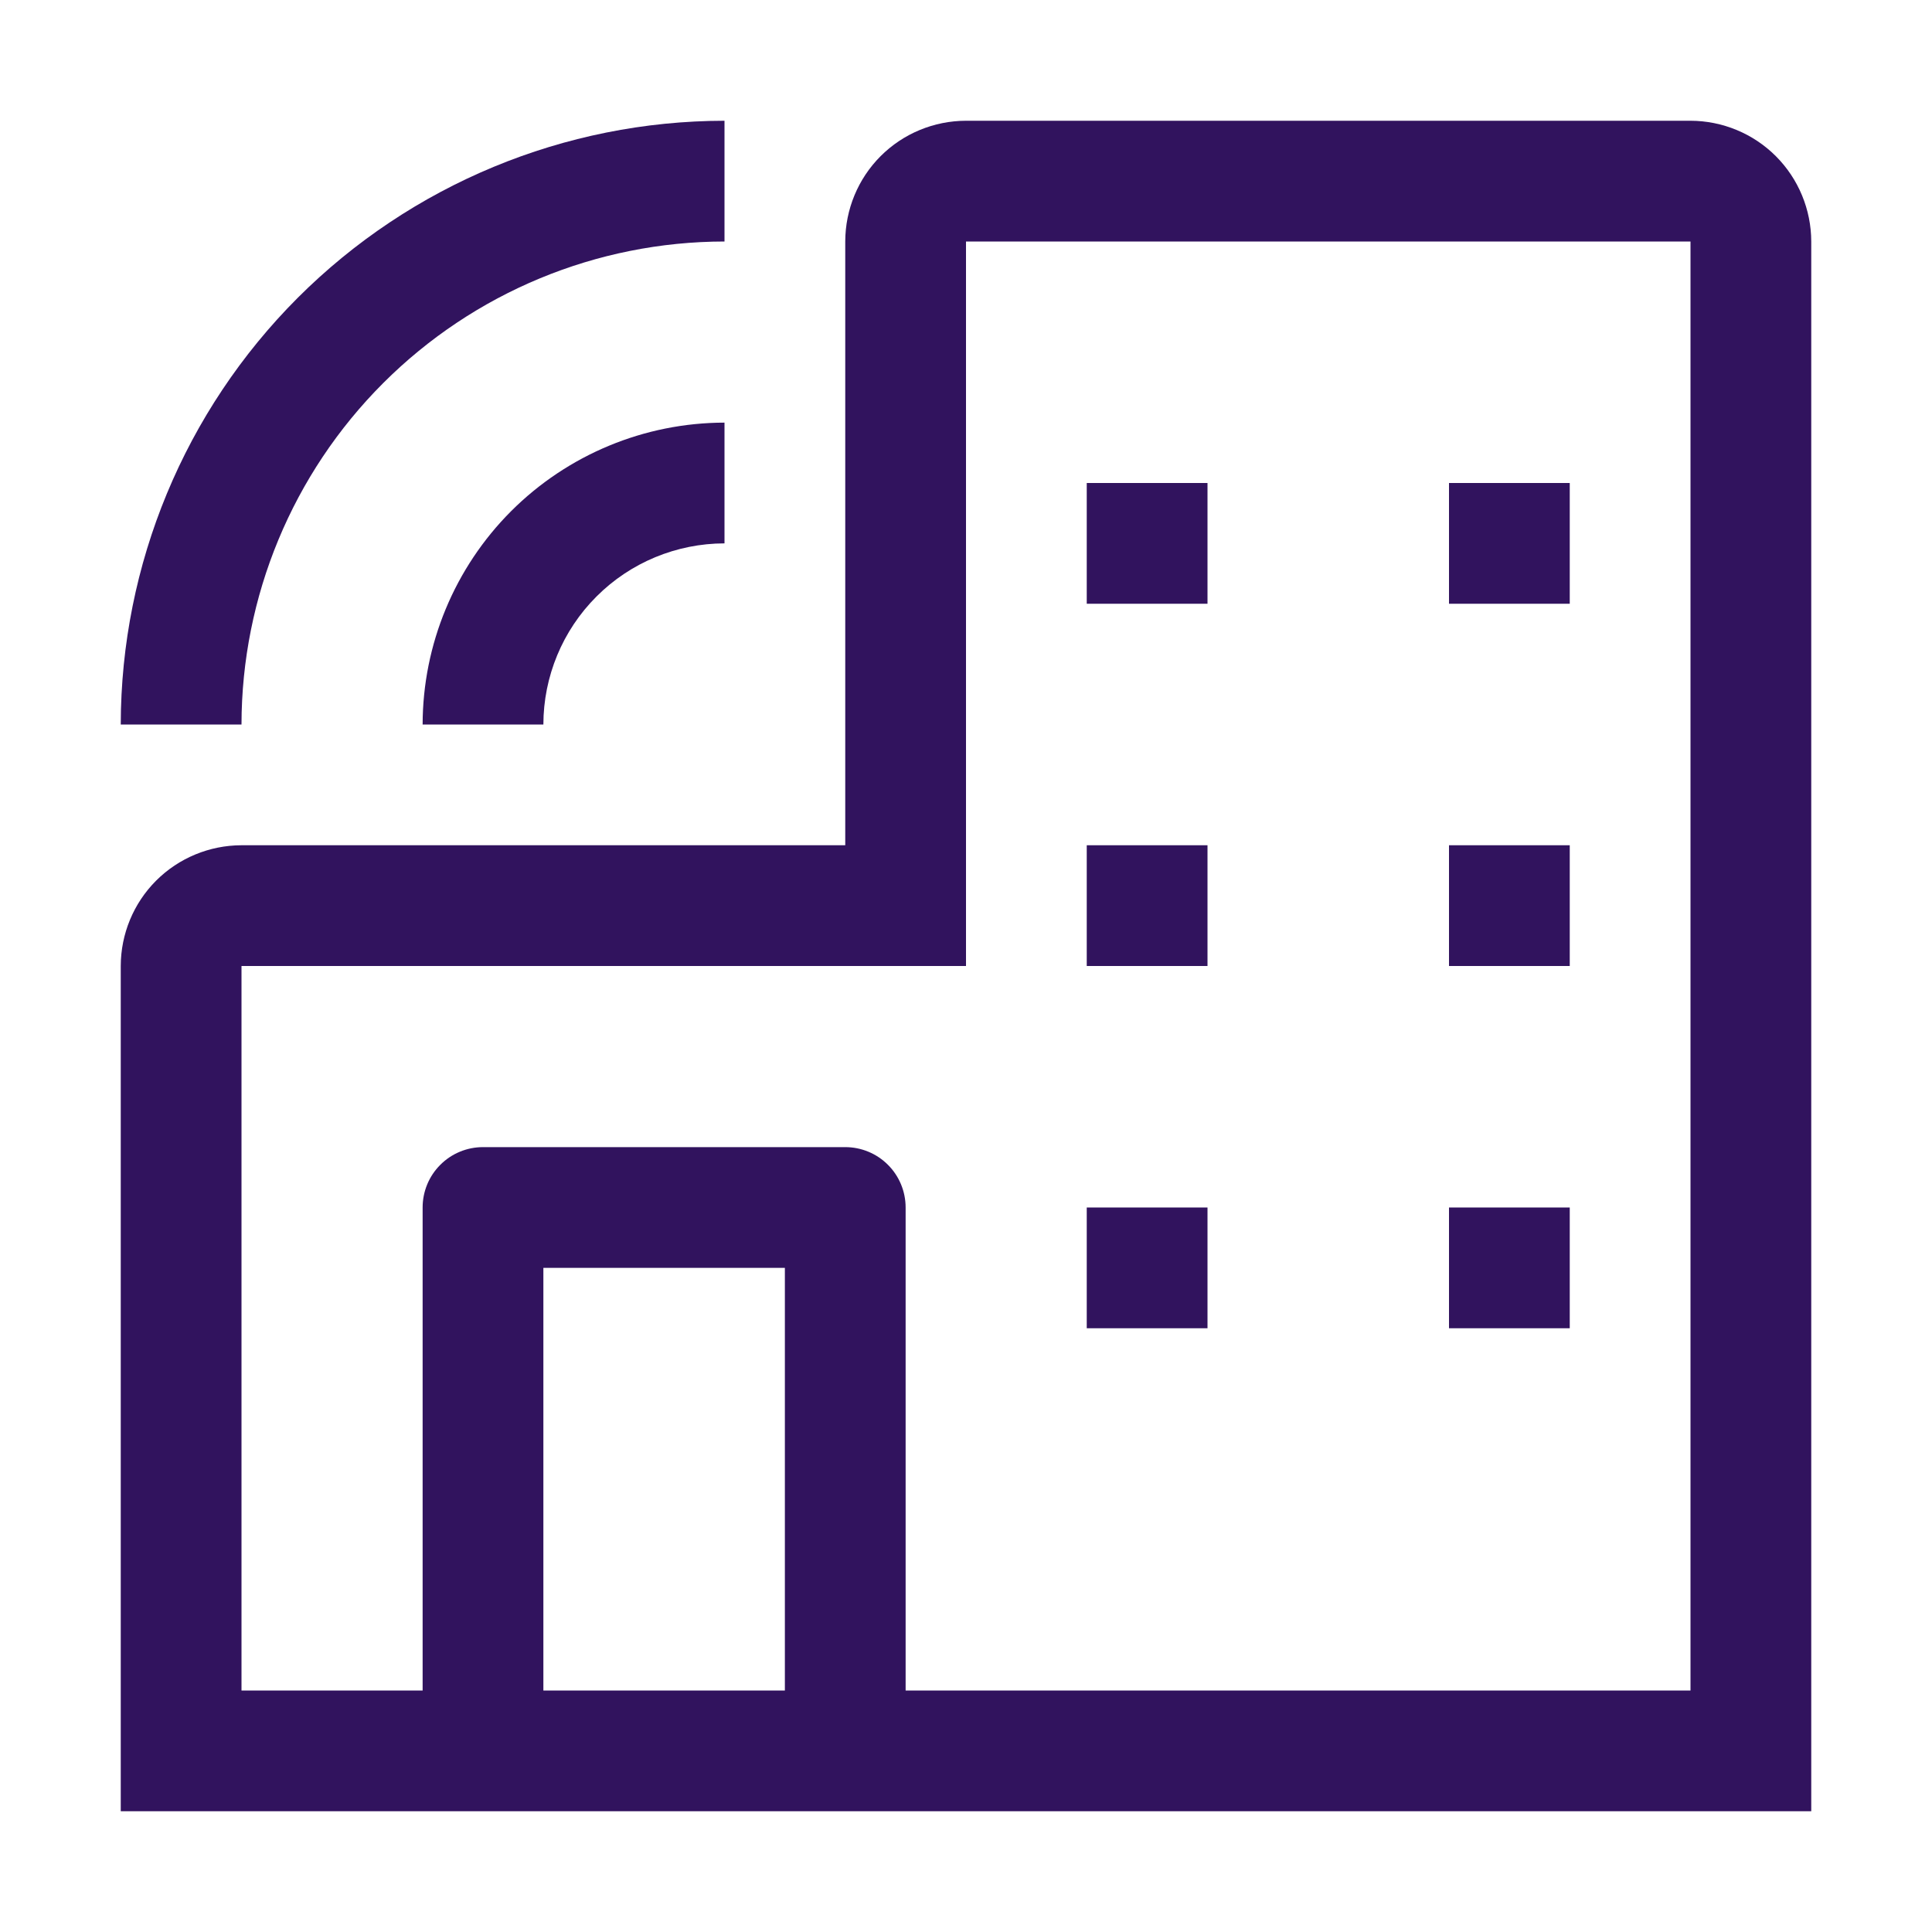 <svg width="32" height="32" viewBox="0 0 32 32" fill="none" xmlns="http://www.w3.org/2000/svg">
<g clip-path="url(#clip0_17_74)">
<path d="M28 2H16C15.47 2.001 14.961 2.211 14.586 2.586C14.211 2.961 14.001 3.47 14 4V14H4C3.47 14.001 2.961 14.211 2.586 14.586C2.211 14.961 2.001 15.47 2 16V30H30V4C29.999 3.47 29.788 2.961 29.413 2.586C29.039 2.212 28.53 2.001 28 2ZM9 28V21H13V28H9ZM28 28H15V20C15 19.735 14.895 19.48 14.707 19.293C14.52 19.105 14.265 19 14 19H8C7.735 19 7.48 19.105 7.293 19.293C7.105 19.48 7 19.735 7 20V28H4V16H16V4H28V28Z" fill="#31135E"/>
<path d="M20 8H18V10H20V8Z" fill="#31135E"/>
<path d="M26 8H24V10H26V8Z" fill="#31135E"/>
<path d="M20 14H18V16H20V14Z" fill="#31135E"/>
<path d="M26 14H24V16H26V14Z" fill="#31135E"/>
<path d="M20 20H18V22H20V20Z" fill="#31135E"/>
<path d="M26 20H24V22H26V20Z" fill="#31135E"/>
<path d="M9 12H7C7.002 10.674 7.529 9.404 8.466 8.466C9.404 7.529 10.674 7.002 12 7V9C11.205 9.001 10.442 9.317 9.88 9.88C9.317 10.442 9.001 11.205 9 12Z" fill="#31135E"/>
<path d="M4 12H2C2.003 9.349 3.058 6.807 4.932 4.932C6.807 3.058 9.349 2.003 12 2V4C9.879 4.002 7.846 4.846 6.346 6.346C4.846 7.846 4.002 9.879 4 12Z" fill="#31135E"/>
</g>
<defs>
<clipPath id="clip0_17_74">
<rect width="32" height="32" fill="white"/>
</clipPath>
</defs>
</svg>
